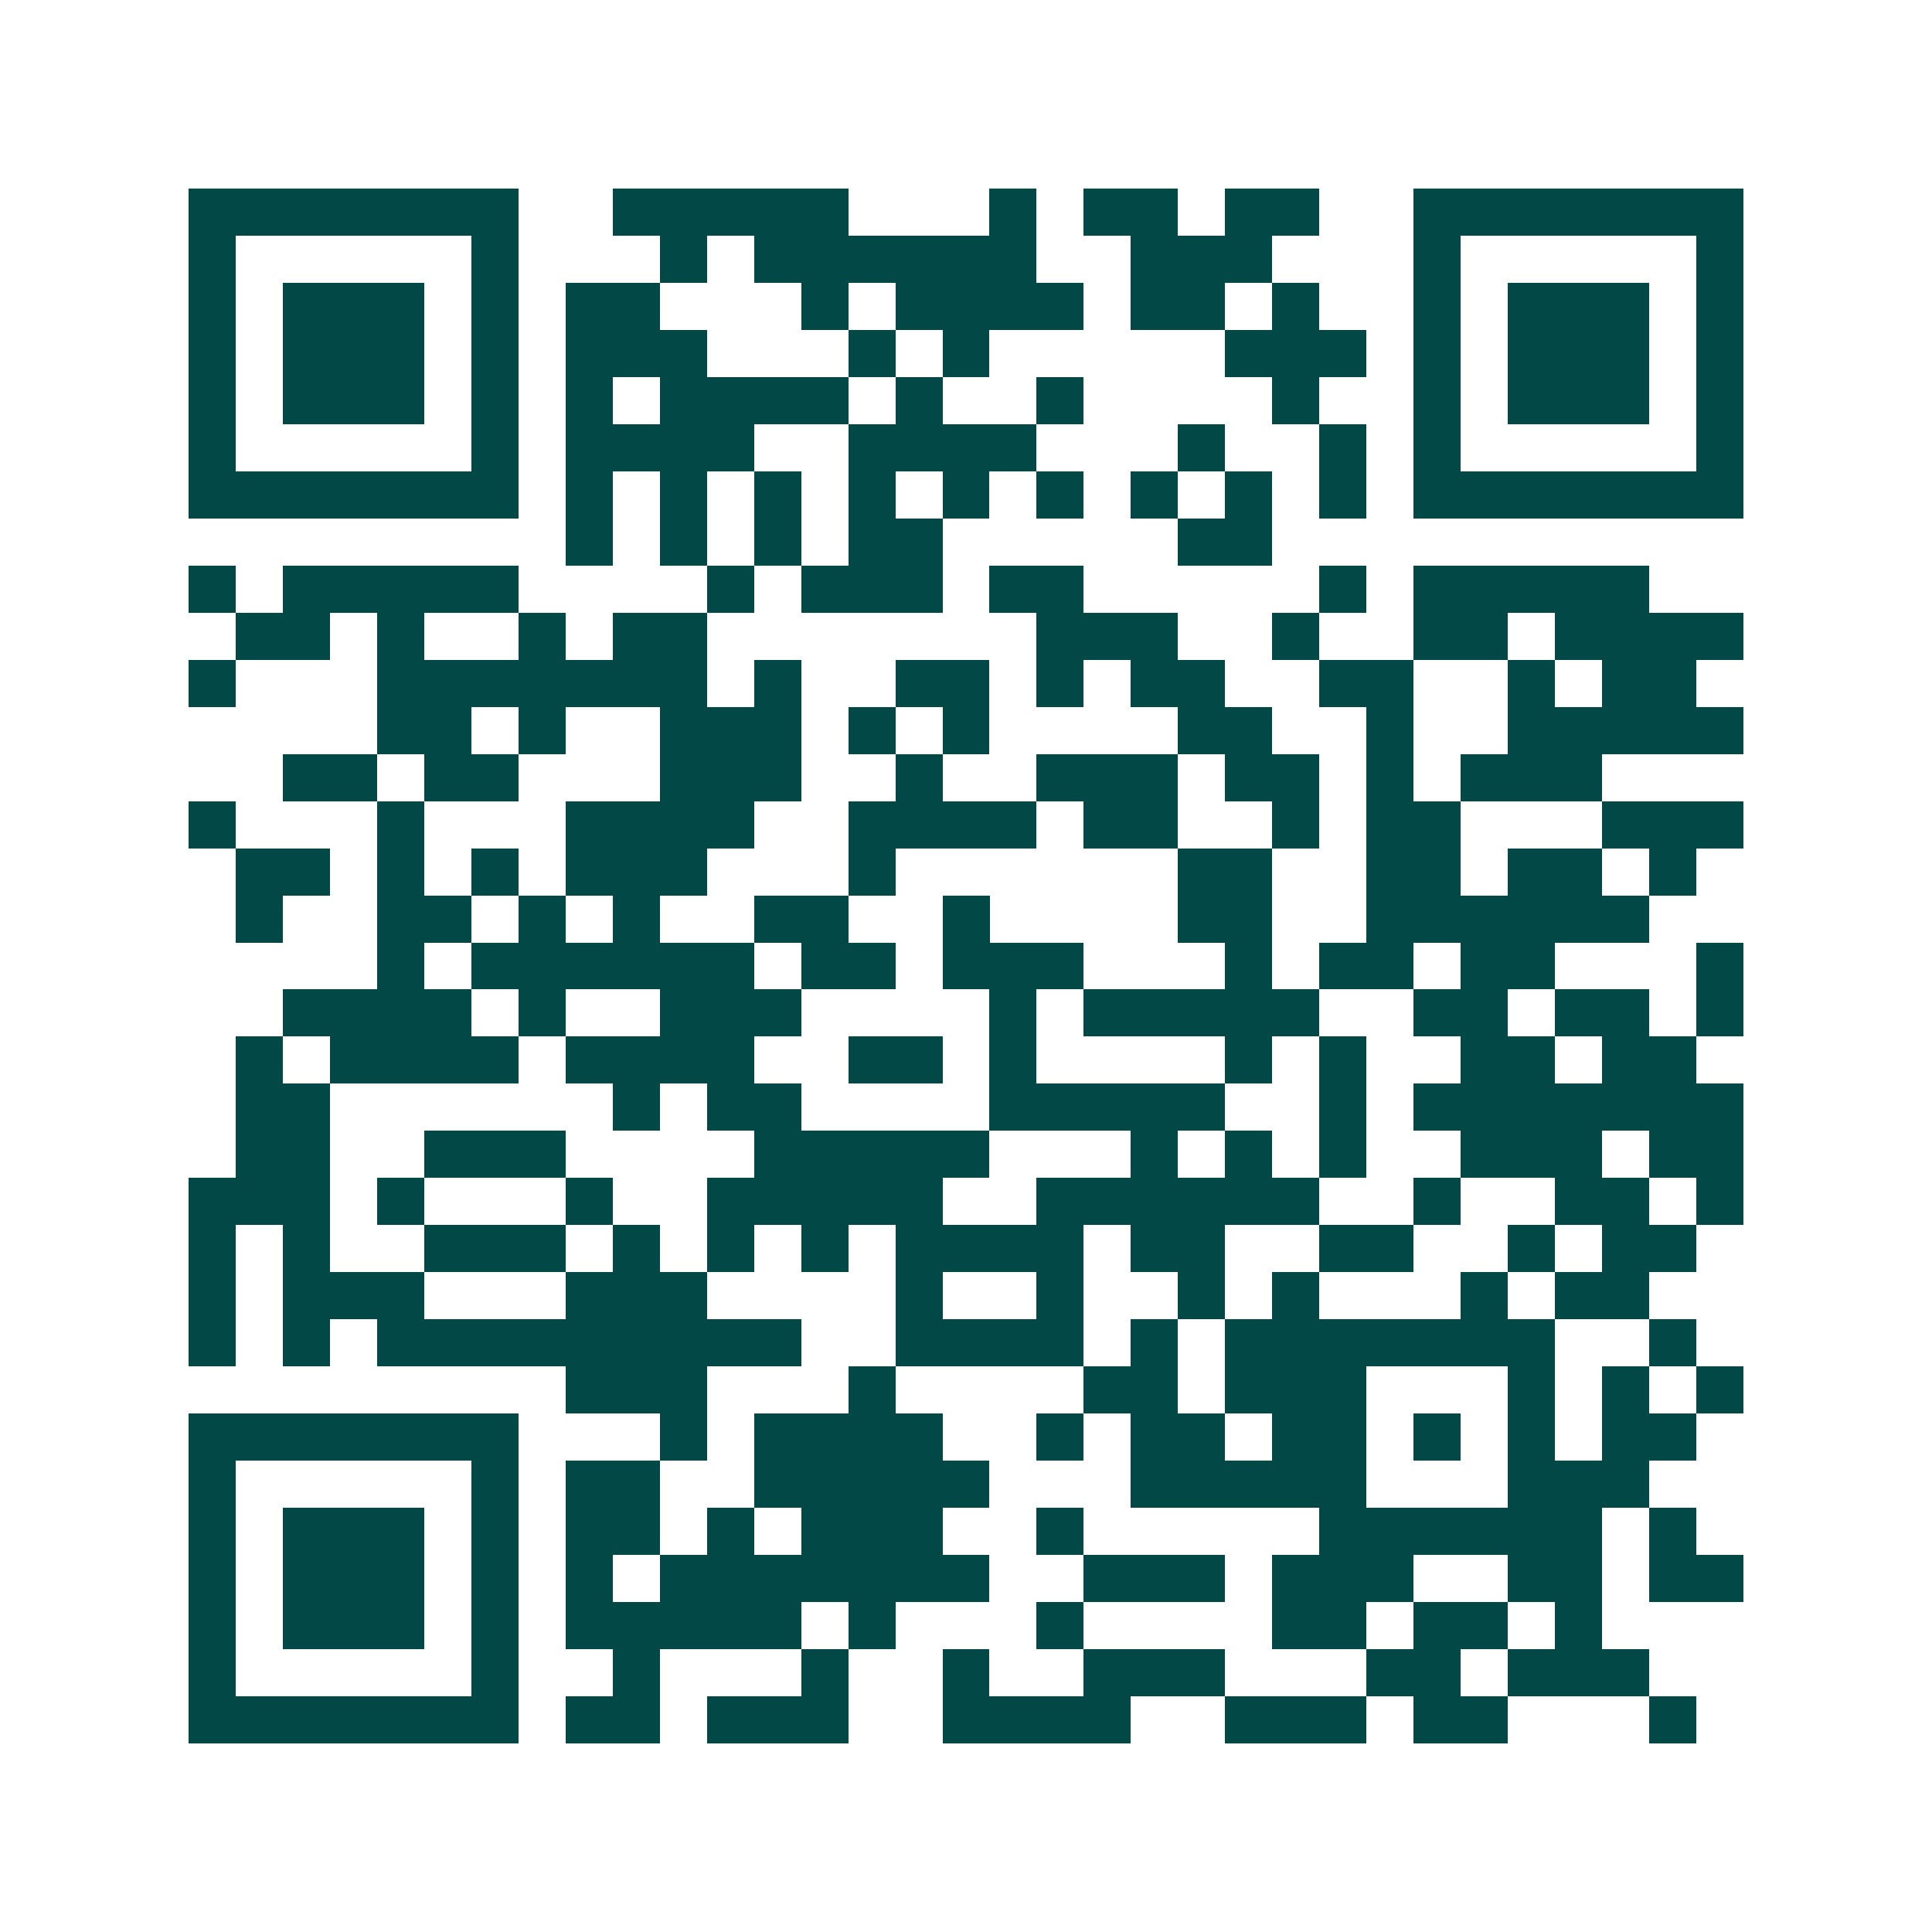 <svg xmlns="http://www.w3.org/2000/svg" width="200" height="200" viewBox="0 0 41 41" shape-rendering="crispEdges"><path fill="#ffffff" d="M0 0h41v41H0z"/><path stroke="#014847" d="M4 4.5h7m2 0h5m3 0h1m1 0h2m1 0h2m2 0h7M4 5.5h1m5 0h1m3 0h1m1 0h6m2 0h3m3 0h1m5 0h1M4 6.5h1m1 0h3m1 0h1m1 0h2m3 0h1m1 0h4m1 0h2m1 0h1m2 0h1m1 0h3m1 0h1M4 7.5h1m1 0h3m1 0h1m1 0h3m3 0h1m1 0h1m5 0h3m1 0h1m1 0h3m1 0h1M4 8.5h1m1 0h3m1 0h1m1 0h1m1 0h4m1 0h1m2 0h1m4 0h1m2 0h1m1 0h3m1 0h1M4 9.5h1m5 0h1m1 0h4m2 0h4m3 0h1m2 0h1m1 0h1m5 0h1M4 10.5h7m1 0h1m1 0h1m1 0h1m1 0h1m1 0h1m1 0h1m1 0h1m1 0h1m1 0h1m1 0h7M12 11.5h1m1 0h1m1 0h1m1 0h2m5 0h2M4 12.5h1m1 0h5m4 0h1m1 0h3m1 0h2m5 0h1m1 0h5M5 13.5h2m1 0h1m2 0h1m1 0h2m7 0h3m2 0h1m2 0h2m1 0h4M4 14.5h1m3 0h7m1 0h1m2 0h2m1 0h1m1 0h2m2 0h2m2 0h1m1 0h2M8 15.5h2m1 0h1m2 0h3m1 0h1m1 0h1m4 0h2m2 0h1m2 0h5M6 16.5h2m1 0h2m3 0h3m2 0h1m2 0h3m1 0h2m1 0h1m1 0h3M4 17.5h1m3 0h1m3 0h4m2 0h4m1 0h2m2 0h1m1 0h2m3 0h3M5 18.5h2m1 0h1m1 0h1m1 0h3m3 0h1m6 0h2m2 0h2m1 0h2m1 0h1M5 19.5h1m2 0h2m1 0h1m1 0h1m2 0h2m2 0h1m4 0h2m2 0h6M8 20.5h1m1 0h6m1 0h2m1 0h3m3 0h1m1 0h2m1 0h2m3 0h1M6 21.5h4m1 0h1m2 0h3m4 0h1m1 0h5m2 0h2m1 0h2m1 0h1M5 22.5h1m1 0h4m1 0h4m2 0h2m1 0h1m4 0h1m1 0h1m2 0h2m1 0h2M5 23.5h2m6 0h1m1 0h2m4 0h5m2 0h1m1 0h7M5 24.5h2m2 0h3m4 0h5m3 0h1m1 0h1m1 0h1m2 0h3m1 0h2M4 25.5h3m1 0h1m3 0h1m2 0h5m2 0h6m2 0h1m2 0h2m1 0h1M4 26.5h1m1 0h1m2 0h3m1 0h1m1 0h1m1 0h1m1 0h4m1 0h2m2 0h2m2 0h1m1 0h2M4 27.5h1m1 0h3m3 0h3m4 0h1m2 0h1m2 0h1m1 0h1m3 0h1m1 0h2M4 28.5h1m1 0h1m1 0h9m2 0h4m1 0h1m1 0h7m2 0h1M12 29.5h3m3 0h1m4 0h2m1 0h3m3 0h1m1 0h1m1 0h1M4 30.5h7m3 0h1m1 0h4m2 0h1m1 0h2m1 0h2m1 0h1m1 0h1m1 0h2M4 31.5h1m5 0h1m1 0h2m2 0h5m3 0h5m3 0h3M4 32.5h1m1 0h3m1 0h1m1 0h2m1 0h1m1 0h3m2 0h1m5 0h6m1 0h1M4 33.5h1m1 0h3m1 0h1m1 0h1m1 0h7m2 0h3m1 0h3m2 0h2m1 0h2M4 34.5h1m1 0h3m1 0h1m1 0h5m1 0h1m3 0h1m4 0h2m1 0h2m1 0h1M4 35.5h1m5 0h1m2 0h1m3 0h1m2 0h1m2 0h3m3 0h2m1 0h3M4 36.5h7m1 0h2m1 0h3m2 0h4m2 0h3m1 0h2m3 0h1"/></svg>

